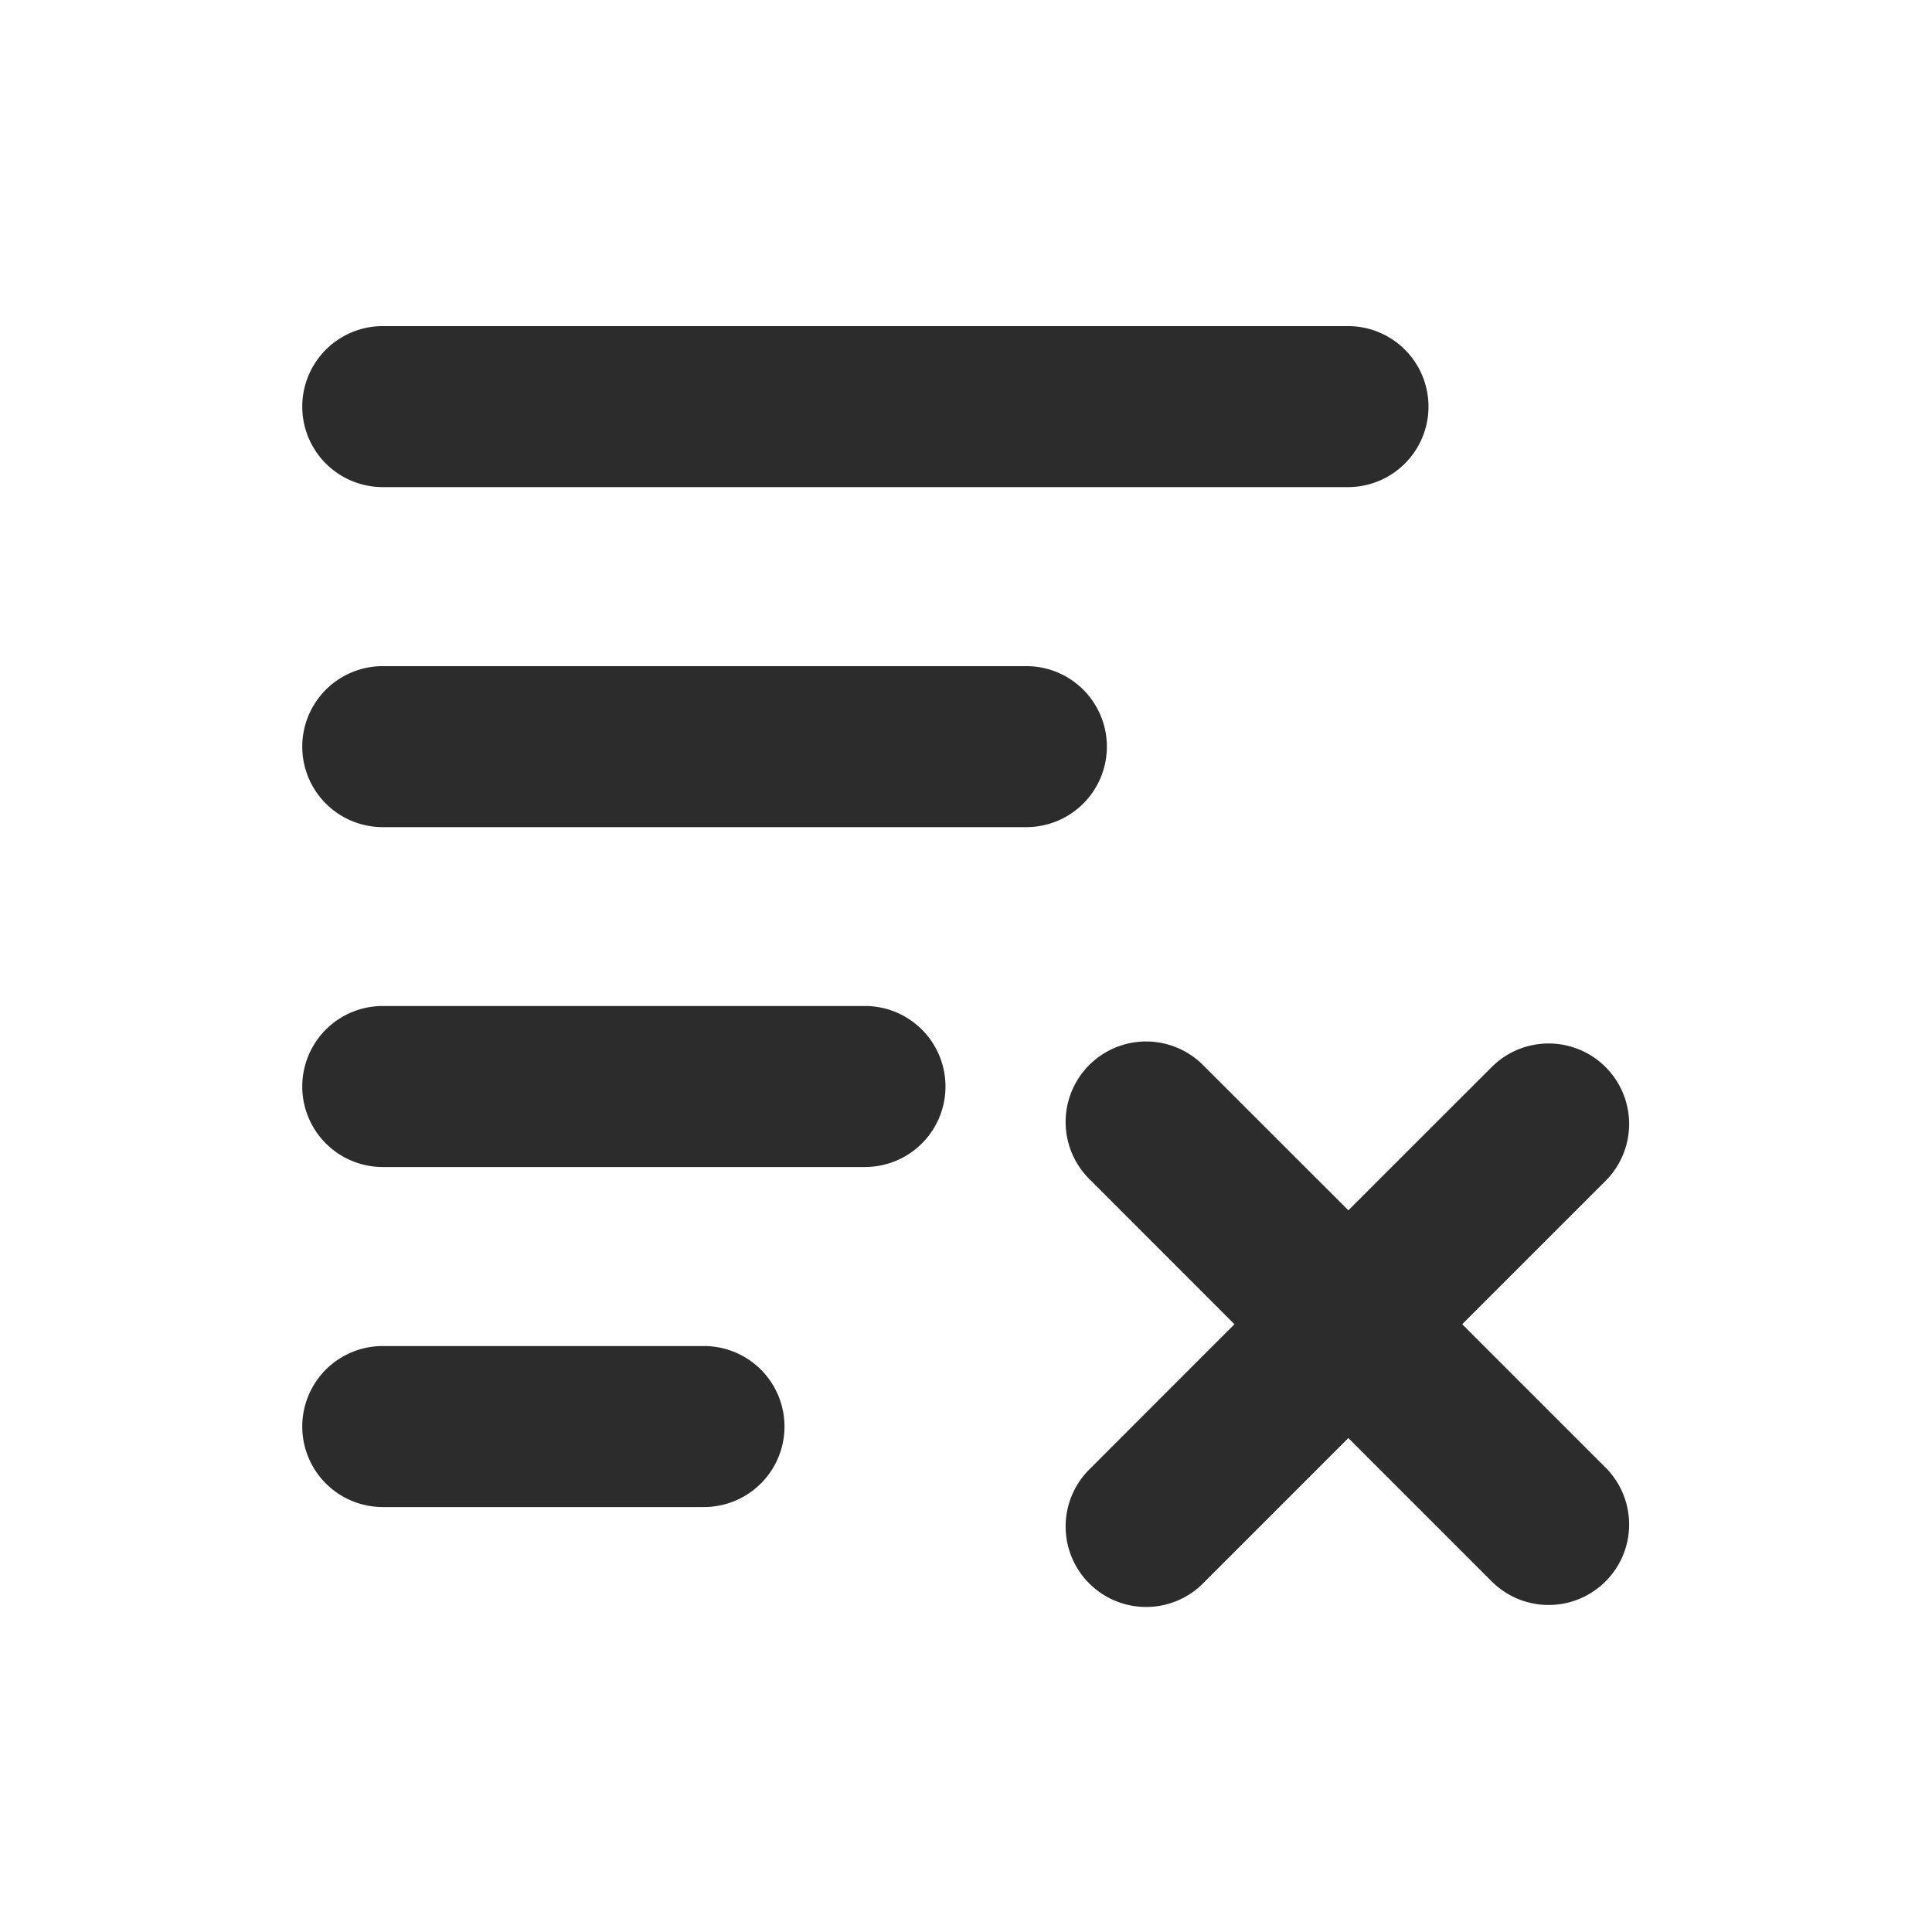 <?xml version="1.0" standalone="no"?><!DOCTYPE svg PUBLIC "-//W3C//DTD SVG 1.1//EN" "http://www.w3.org/Graphics/SVG/1.1/DTD/svg11.dtd"><svg class="icon" width="200px" height="200.00px" viewBox="0 0 1024 1024" version="1.1" xmlns="http://www.w3.org/2000/svg"><path fill="#2c2c2c" d="M458.667 533.205h-256a42.667 42.667 0 0 0 0 85.333h256a42.667 42.667 0 0 0 0-85.333zM202.667 258.176h512a42.667 42.667 0 0 0 0-85.333h-512a42.667 42.667 0 0 0 0 85.333zM373.333 713.429h-170.667a42.667 42.667 0 0 0 0 85.333h170.667a42.667 42.667 0 0 0 0-85.333zM586.667 395.733a42.667 42.667 0 0 0-42.667-42.667h-341.333a42.667 42.667 0 0 0 0 85.333h341.333a42.667 42.667 0 0 0 42.667-42.667zM774.997 701.867l76.501-76.501a42.667 42.667 0 0 0-60.331-60.331l-76.501 76.459-76.501-76.459a42.667 42.667 0 1 0-60.331 60.331l76.459 76.501-76.459 76.501a42.667 42.667 0 1 0 60.331 60.331l76.501-76.501 76.501 76.501a42.667 42.667 0 0 0 60.331-60.331z" /></svg>